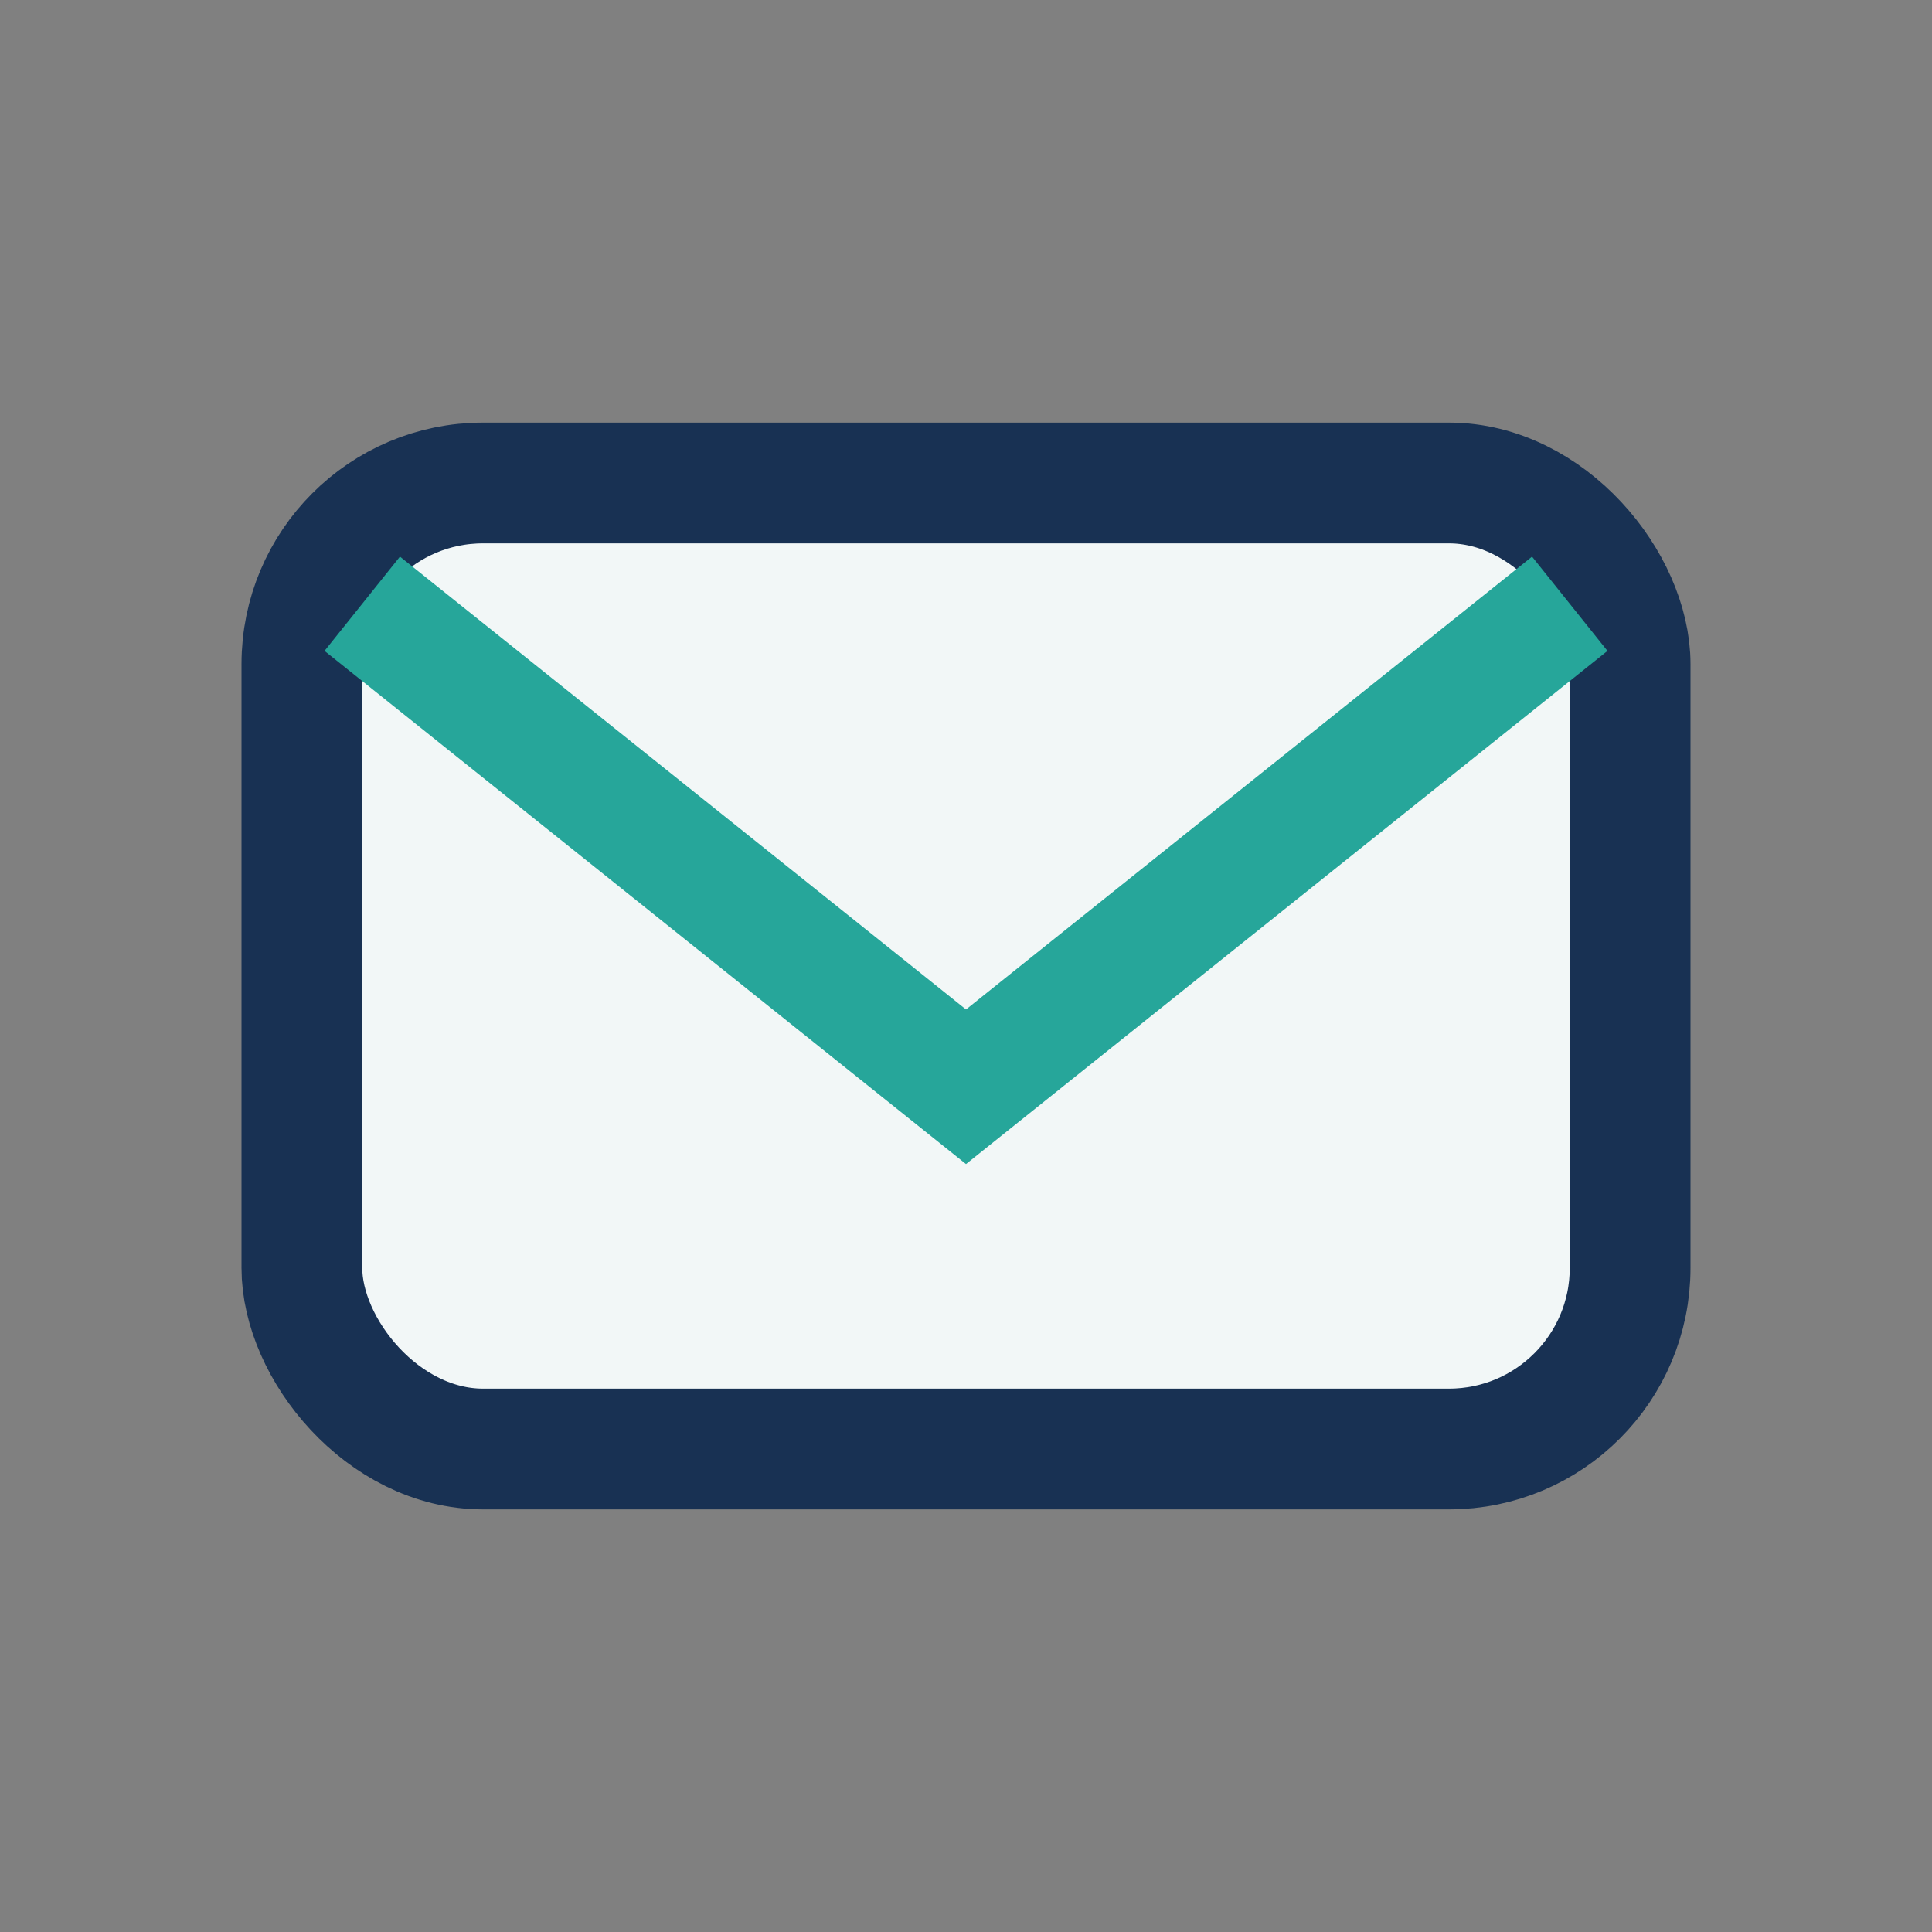 <?xml version="1.0" encoding="UTF-8"?>
<svg xmlns="http://www.w3.org/2000/svg" width="32" height="32" viewBox="0 0 32 32"><rect x="0" y="0" width="32" height="32" fill="#808080" stroke="none"/><rect x="5" y="8" width="22" height="16" rx="3" fill="#F2F7F7" stroke="#183153" stroke-width="2"/><path d="M6 10l10 8 10-8" fill="none" stroke="#26A69A" stroke-width="2"/></svg>